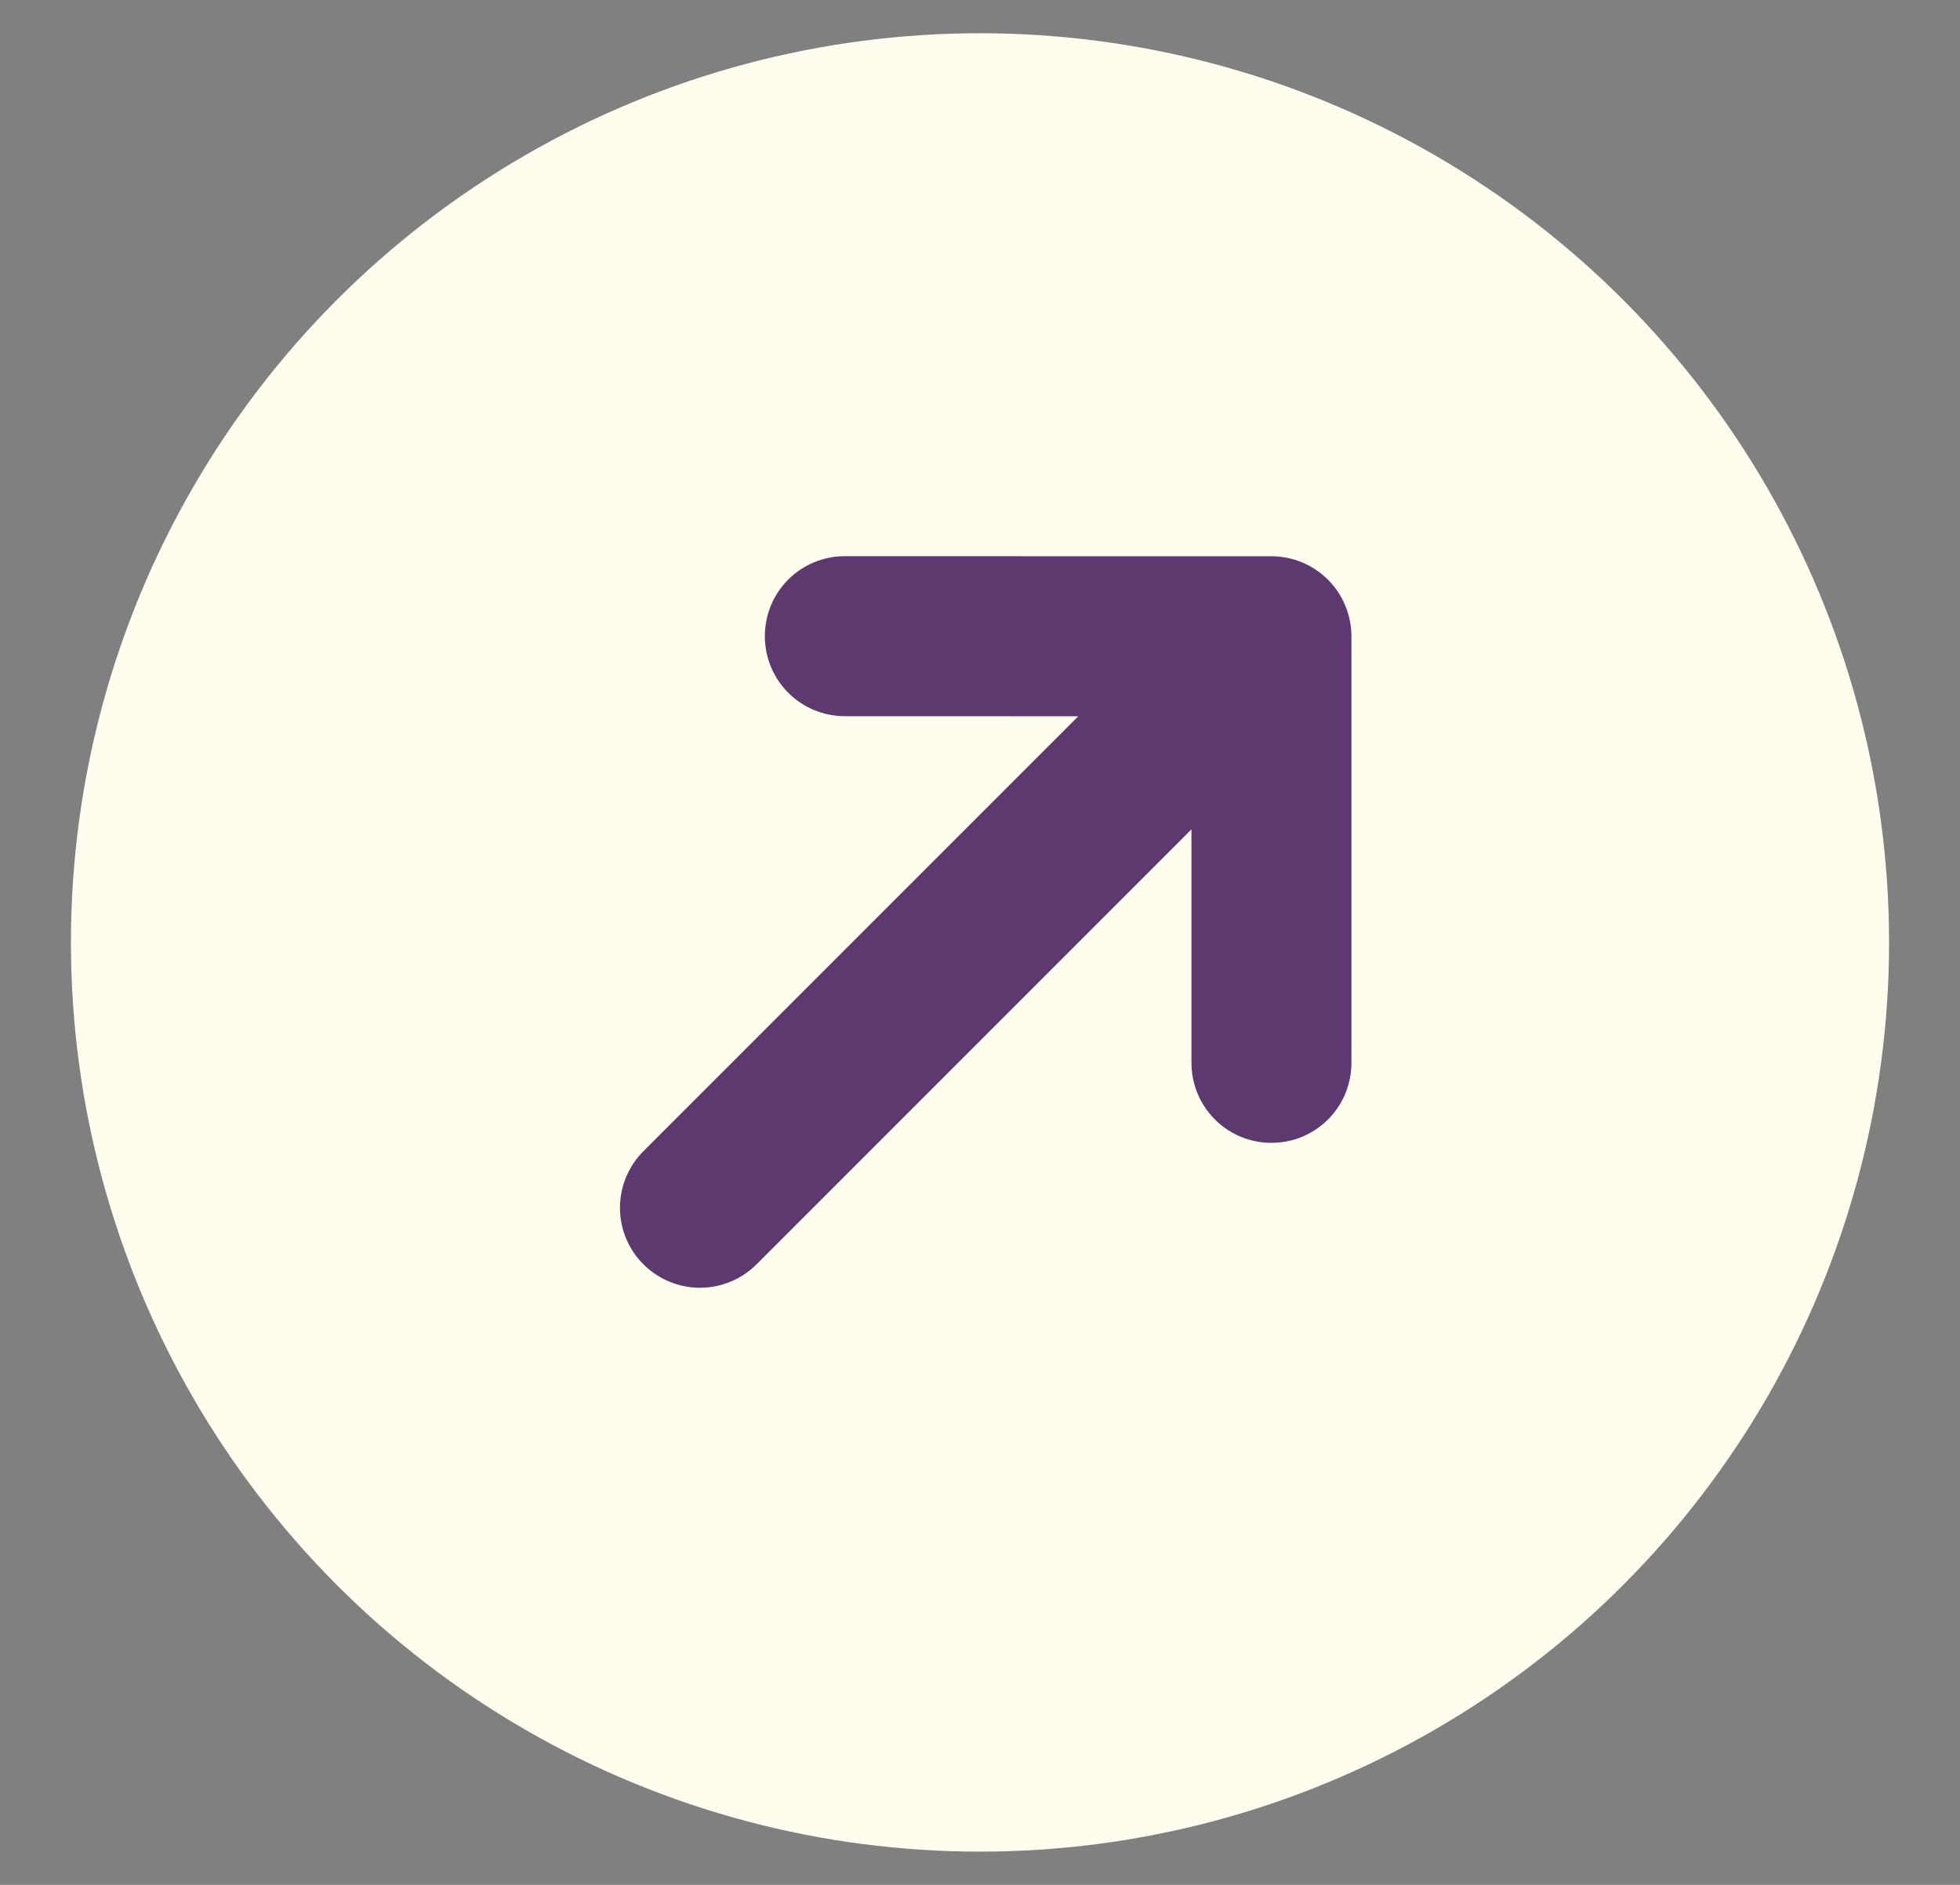 <?xml version="1.0" encoding="UTF-8"?> <svg xmlns="http://www.w3.org/2000/svg" width="26" height="25" viewBox="0 0 26 25" fill="none"><rect x="0" y="0" width="26" height="25" fill="#808080" stroke="none"/><circle cx="13" cy="12.5" r="12.059" fill="#FFFDEE"></circle><g clip-path="url(#clip0_746_509)"><path d="M17.927 8.438C17.926 8.157 17.815 7.888 17.616 7.689C17.417 7.49 17.147 7.378 16.866 7.378L11.207 7.377C10.925 7.377 10.655 7.488 10.456 7.687C10.257 7.886 10.146 8.156 10.146 8.438C10.146 8.719 10.257 8.989 10.456 9.188C10.655 9.387 10.925 9.499 11.207 9.499L14.304 9.5L8.535 15.269C8.336 15.468 8.224 15.738 8.224 16.019C8.224 16.301 8.336 16.57 8.535 16.769C8.734 16.968 9.004 17.08 9.285 17.08C9.567 17.08 9.837 16.968 10.036 16.769L15.805 11L15.805 14.097C15.805 14.236 15.832 14.374 15.886 14.503C15.939 14.632 16.017 14.749 16.116 14.848C16.214 14.946 16.331 15.024 16.46 15.078C16.589 15.131 16.727 15.158 16.866 15.158C17.006 15.158 17.144 15.131 17.272 15.078C17.401 15.024 17.518 14.946 17.617 14.848C17.715 14.749 17.793 14.632 17.847 14.503C17.9 14.374 17.927 14.236 17.927 14.097L17.927 8.438Z" fill="#5E396F"></path></g><defs><clipPath id="clip0_746_509"><rect width="24.117" height="24.117" fill="white" transform="translate(0.942 24.559) rotate(-90)"></rect></clipPath></defs></svg> 